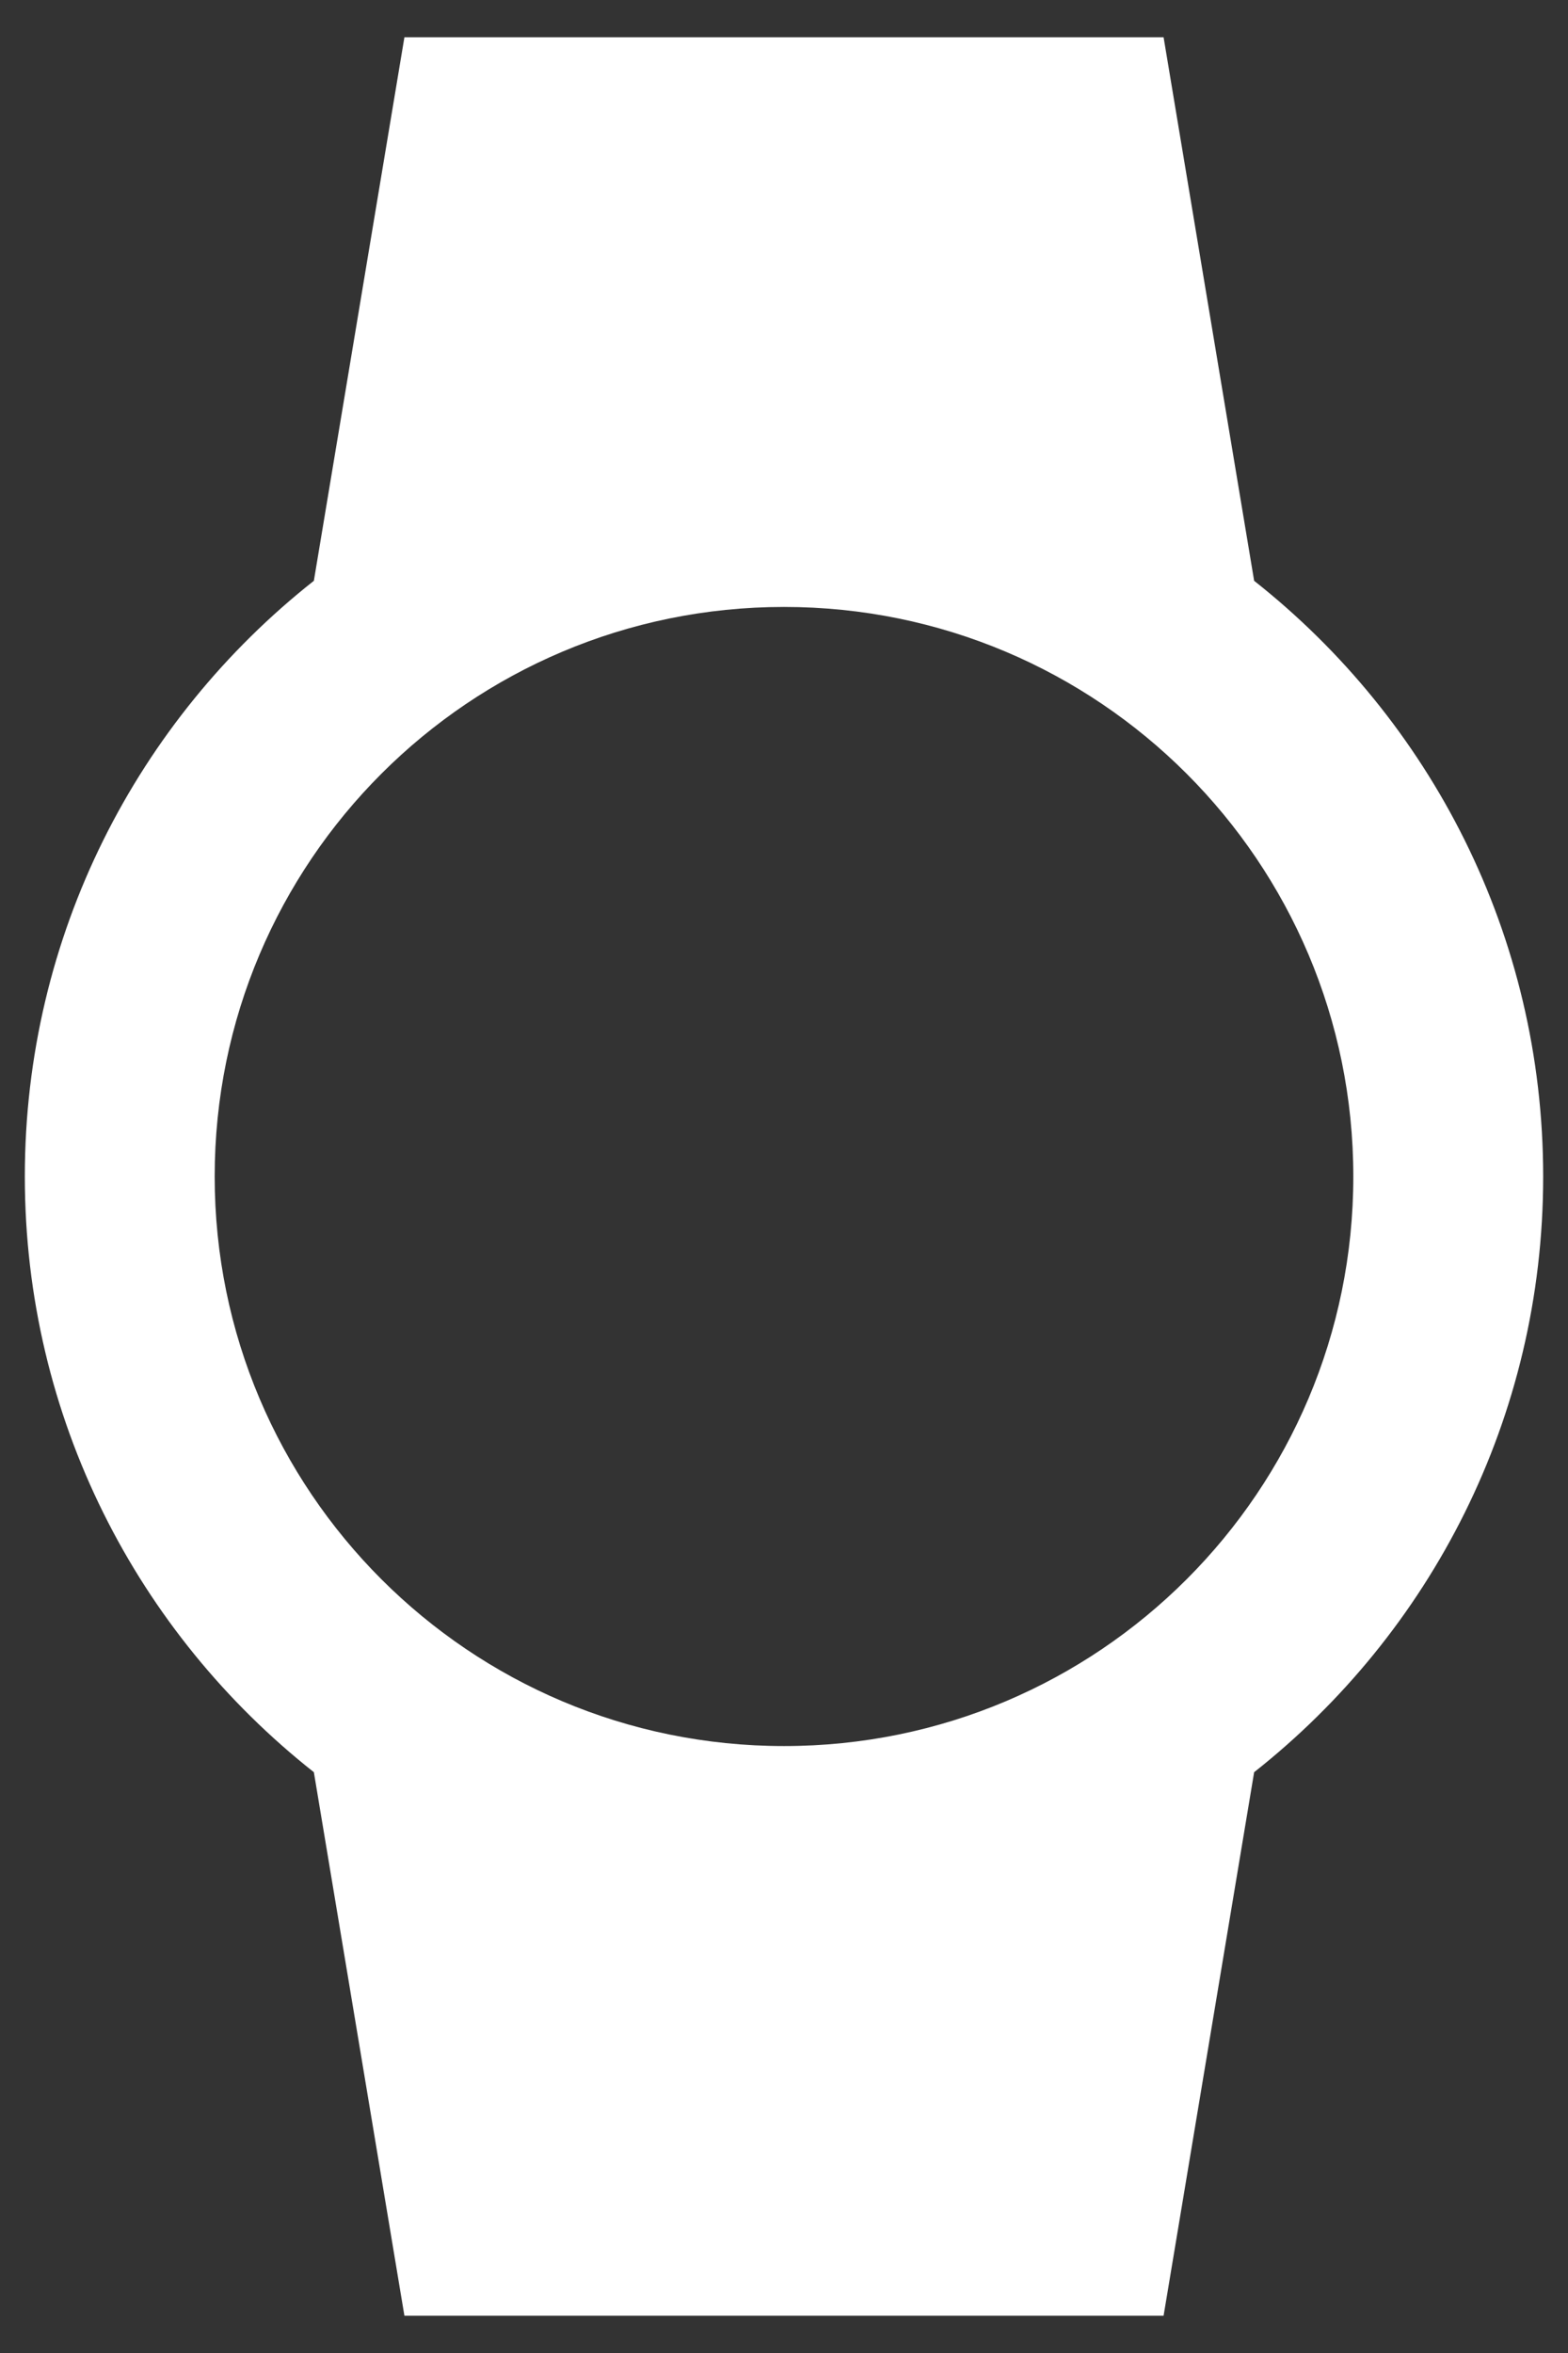 ﻿<?xml version="1.0" encoding="utf-8"?>
<svg version="1.1" xmlns:xlink="http://www.w3.org/1999/xlink" width="12px" height="18px" xmlns="http://www.w3.org/2000/svg">
  <rect width="100%" height="100%" fill="#333333" stroke="none"/>
  <g transform="matrix(1 0 0 1 -24 -23 )">
    <path d="M 9.598 13.557  C 10.946 12.493  11.81 10.848  11.81 9  C 11.81 7.152  10.946 5.507  9.598 4.443  L 8.905 0.285  L 3.095 0.285  L 2.402 4.443  C 1.054 5.507  0.19 7.152  0.19 9  C 0.19 10.848  1.054 12.493  2.402 13.557  L 3.095 17.715  L 8.905 17.715  L 9.598 13.557  Z M 6 13.357  C 3.593 13.357  1.643 11.407  1.643 9  C 1.643 6.593  3.593 4.643  6 4.643  C 8.408 4.643  10.357 6.593  10.357 9  C 10.357 11.407  8.408 13.357  6 13.357  Z " fill-rule="nonzero" fill="#ffffff" stroke="none" transform="matrix(1 0 0 1 24 23 )" />
  </g>
</svg>